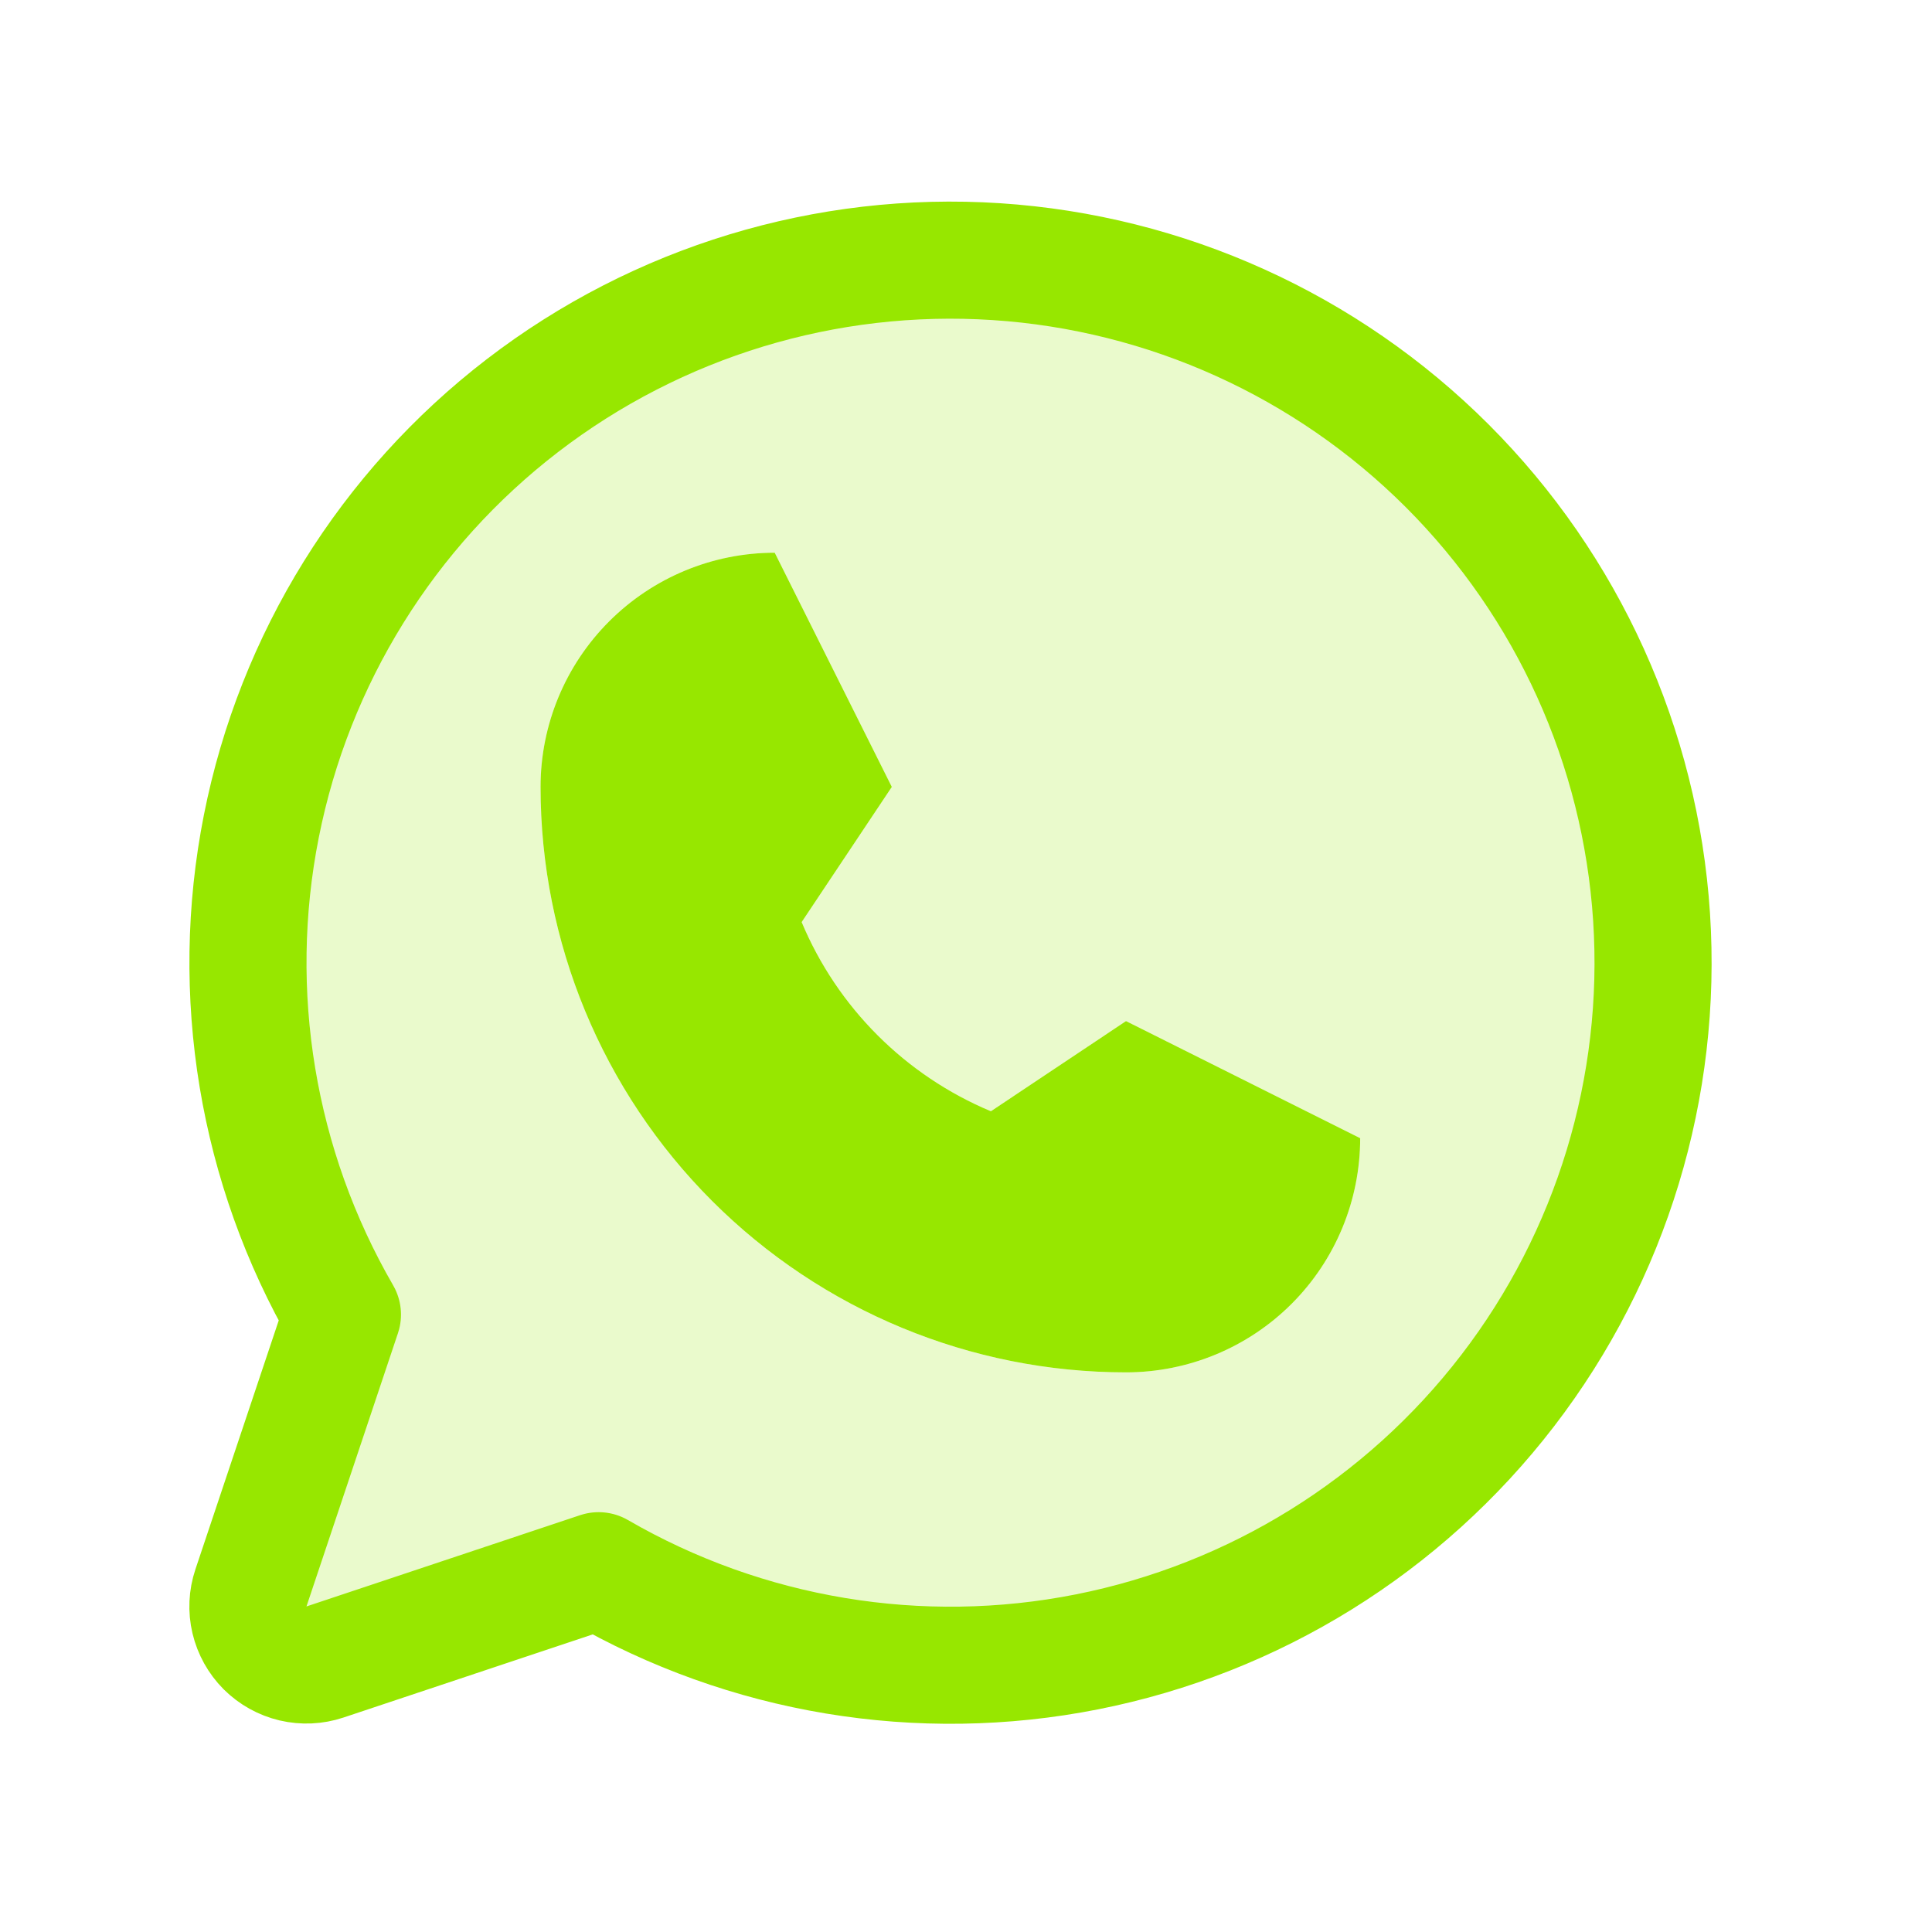 <svg width="33" height="33" viewBox="0 0 33 33" fill="none" xmlns="http://www.w3.org/2000/svg">
<g clip-path="url(#clip0_9159_27009)">
<path opacity="0.2" d="M16.233 4.441C14.126 4.441 12.055 4.996 10.23 6.05C8.405 7.104 6.89 8.62 5.837 10.445C4.784 12.271 4.23 14.341 4.231 16.449C4.233 18.556 4.789 20.626 5.844 22.45L4.285 27.124C4.227 27.3 4.218 27.489 4.261 27.67C4.303 27.851 4.396 28.016 4.527 28.147C4.658 28.279 4.824 28.371 5.004 28.413C5.185 28.456 5.374 28.448 5.55 28.389L10.224 26.83C11.818 27.752 13.602 28.294 15.439 28.415C17.276 28.537 19.116 28.234 20.817 27.53C22.518 26.827 24.035 25.741 25.249 24.358C26.463 22.974 27.343 21.33 27.82 19.552C28.297 17.774 28.359 15.91 28.001 14.104C27.642 12.299 26.873 10.6 25.753 9.139C24.633 7.678 23.191 6.495 21.541 5.68C19.89 4.866 18.074 4.442 16.233 4.441ZM19.233 23.441C16.581 23.441 14.037 22.388 12.162 20.512C10.287 18.637 9.233 16.094 9.233 13.441C9.233 12.38 9.654 11.363 10.405 10.613C11.155 9.863 12.172 9.441 13.233 9.441L15.233 13.441L13.693 15.75C14.304 17.21 15.464 18.37 16.924 18.981L19.233 17.441L23.233 19.441C23.233 20.502 22.811 21.52 22.061 22.27C21.311 23.02 20.294 23.441 19.233 23.441Z" fill="#97E700"/>
<path d="M9.233 13.441C9.233 12.38 9.655 11.363 10.405 10.613C11.155 9.863 12.172 9.441 13.233 9.441L15.233 13.441L13.693 15.75C14.304 17.21 15.465 18.37 16.925 18.981L19.233 17.441L23.233 19.441C23.233 20.502 22.812 21.52 22.062 22.27C21.312 23.02 20.294 23.441 19.233 23.441C16.581 23.441 14.038 22.388 12.162 20.512C10.287 18.637 9.233 16.094 9.233 13.441Z" fill="#97E700"/>
<path d="M10.225 26.829C12.745 28.288 15.71 28.781 18.567 28.215C21.424 27.649 23.978 26.063 25.752 23.753C27.526 21.444 28.4 18.568 28.21 15.662C28.02 12.755 26.78 10.018 24.721 7.958C22.661 5.899 19.923 4.659 17.017 4.469C14.111 4.279 11.235 5.153 8.925 6.927C6.616 8.701 5.03 11.255 4.464 14.112C3.898 16.968 4.391 19.934 5.849 22.454L4.286 27.123C4.227 27.299 4.218 27.488 4.261 27.669C4.304 27.85 4.396 28.015 4.527 28.147C4.659 28.278 4.824 28.37 5.005 28.413C5.185 28.455 5.375 28.447 5.551 28.388L10.225 26.829Z" stroke="#97E700" stroke-width="2" stroke-linecap="round" stroke-linejoin="round"/>
</g>
<defs>
<clipPath id="clip0_9159_27009">
<rect width="32" height="32" fill="white" transform="translate(0.233 0.441)"/>
</clipPath>
</defs>
</svg>
